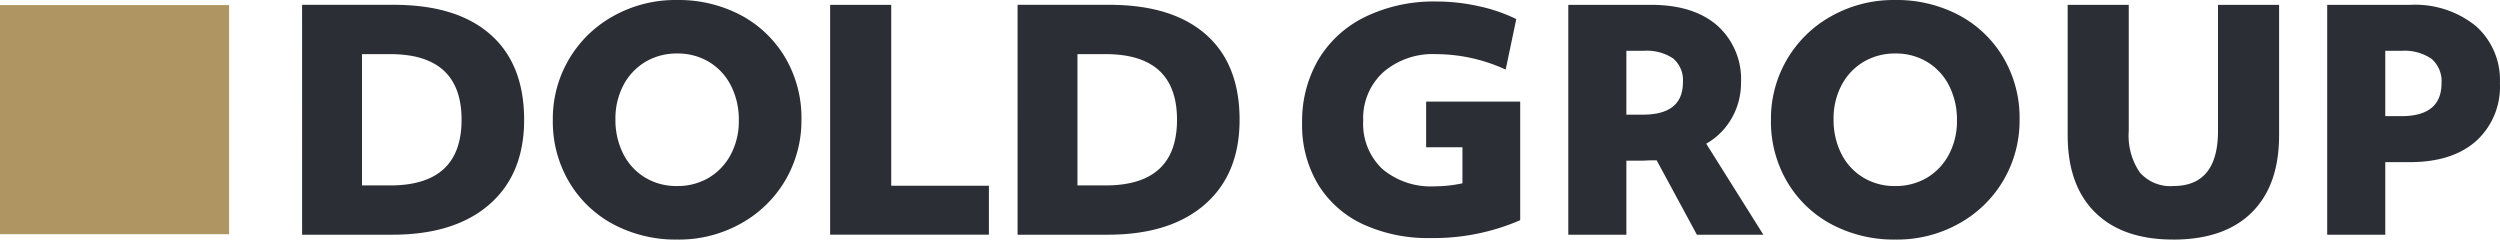 <svg xmlns="http://www.w3.org/2000/svg" xml:space="preserve" style="enable-background:new 0 0 240 23" viewBox="0 0 240 23"><path d="M34.753 17.8h2.701c4.568 0 6.853-2.1 6.856-6.3s-2.282-6.302-6.856-6.304h-2.701V17.8zM29 .462h8.802c4.025 0 7.117.949 9.275 2.846 2.158 1.897 3.238 4.627 3.24 8.191 0 3.484-1.114 6.194-3.341 8.13s-5.334 2.904-9.32 2.903h-8.653L29 .462zM65.004 17.859a5.873 5.873 0 0 0 3.021-.783 5.673 5.673 0 0 0 2.119-2.222 6.832 6.832 0 0 0 .783-3.325 7.156 7.156 0 0 0-.728-3.252 5.594 5.594 0 0 0-2.073-2.295 5.79 5.79 0 0 0-3.121-.846 5.853 5.853 0 0 0-3.021.788 5.65 5.65 0 0 0-2.119 2.221 6.85 6.85 0 0 0-.783 3.326 7.155 7.155 0 0 0 .727 3.252 5.586 5.586 0 0 0 2.075 2.293 5.764 5.764 0 0 0 3.12.843m0 5.139a12.76 12.76 0 0 1-6.04-1.423 10.845 10.845 0 0 1-4.296-4.051 11.37 11.37 0 0 1-1.597-6.026 11.237 11.237 0 0 1 5.737-9.915 12.211 12.211 0 0 1 6.2-1.582 12.77 12.77 0 0 1 6.04 1.418 10.878 10.878 0 0 1 4.298 4.051 11.382 11.382 0 0 1 1.593 6.028c.017 2.006-.5 3.981-1.497 5.721a11.244 11.244 0 0 1-4.24 4.196 12.17 12.17 0 0 1-6.2 1.583M79.692.466h5.865v17.363h9.378v4.702H79.692V.466zM103.436 17.8h2.701c4.571 0 6.856-2.1 6.856-6.3s-2.285-6.302-6.856-6.304h-2.701V17.8zM97.687.462h8.798c4.026 0 7.119.949 9.277 2.846S119 7.935 119 11.499c0 3.484-1.113 6.194-3.339 8.13-2.226 1.936-5.333 2.904-9.321 2.903h-8.653V.462z" style="fill:#2b2e34"/><path d="M21.995 22.484H0V.488h21.995v21.996z" style="fill:#af9562"/><path d="M137.315 22.852a14.862 14.862 0 0 1-6.462-1.322 9.978 9.978 0 0 1-4.311-3.816 11.017 11.017 0 0 1-1.539-5.894 11.732 11.732 0 0 1 1.553-6.085 10.648 10.648 0 0 1 4.487-4.109 15.09 15.09 0 0 1 6.882-1.481c1.358.002 2.711.153 4.036.451 1.246.262 2.456.677 3.601 1.234l-1.017 4.85a16.098 16.098 0 0 0-6.679-1.483 7.26 7.26 0 0 0-5.081 1.742 5.968 5.968 0 0 0-1.917 4.65 5.95 5.95 0 0 0 1.831 4.627 7.218 7.218 0 0 0 5.053 1.67 12.69 12.69 0 0 0 2.642-.29V14.14h-3.485V9.755h9.031v11.383a20.89 20.89 0 0 1-8.625 1.714M156.131 11.006h1.597c2.555 0 3.833-1.036 3.833-3.107a2.738 2.738 0 0 0-.928-2.279 4.53 4.53 0 0 0-2.846-.741h-1.655l-.001 6.127zM150.557.466h7.959c2.709 0 4.824.663 6.345 1.988a6.89 6.89 0 0 1 2.276 5.474 6.785 6.785 0 0 1-.872 3.384 6.53 6.53 0 0 1-2.467 2.483l5.487 8.739h-6.383l-3.861-7.142h-.455a8.6 8.6 0 0 0-.523.016 7.718 7.718 0 0 1-.334.014h-1.597v7.112h-5.575V.466zM181.945 17.859a5.873 5.873 0 0 0 3.021-.783 5.673 5.673 0 0 0 2.119-2.222 6.832 6.832 0 0 0 .783-3.325 7.169 7.169 0 0 0-.728-3.252 5.613 5.613 0 0 0-2.073-2.295 5.79 5.79 0 0 0-3.121-.846 5.846 5.846 0 0 0-3.019.788 5.656 5.656 0 0 0-2.121 2.221 6.85 6.85 0 0 0-.783 3.326 7.155 7.155 0 0 0 .727 3.252 5.593 5.593 0 0 0 2.075 2.293 5.76 5.76 0 0 0 3.12.843m0 5.139a12.76 12.76 0 0 1-6.04-1.423 10.845 10.845 0 0 1-4.296-4.051 11.37 11.37 0 0 1-1.597-6.026 11.237 11.237 0 0 1 5.737-9.915 12.211 12.211 0 0 1 6.2-1.582 12.77 12.77 0 0 1 6.04 1.418 10.878 10.878 0 0 1 4.298 4.051 11.382 11.382 0 0 1 1.593 6.028c.017 2.006-.5 3.981-1.497 5.721a11.244 11.244 0 0 1-4.24 4.196 12.17 12.17 0 0 1-6.2 1.583M208.63 22.998c-3.234 0-5.731-.867-7.492-2.601-1.761-1.734-2.641-4.206-2.641-7.417V.466h5.864v12.107a6.242 6.242 0 0 0 1.061 3.98 3.885 3.885 0 0 0 3.208 1.306c2.864 0 4.296-1.762 4.298-5.285V.466h5.865V12.98c0 3.214-.876 5.687-2.628 7.42s-4.264 2.599-7.535 2.601M228.986 11.151h1.539c2.574 0 3.861-1.055 3.861-3.165a2.821 2.821 0 0 0-.957-2.337 4.574 4.574 0 0 0-2.904-.769h-1.539v6.271zM223.411.465h7.959a9.277 9.277 0 0 1 6.295 2.019 6.913 6.913 0 0 1 2.326 5.503 7.024 7.024 0 0 1-2.292 5.56c-1.529 1.346-3.649 2.019-6.36 2.018h-2.353v6.969h-5.575V.465z" style="fill:#2b2e34"/></svg>